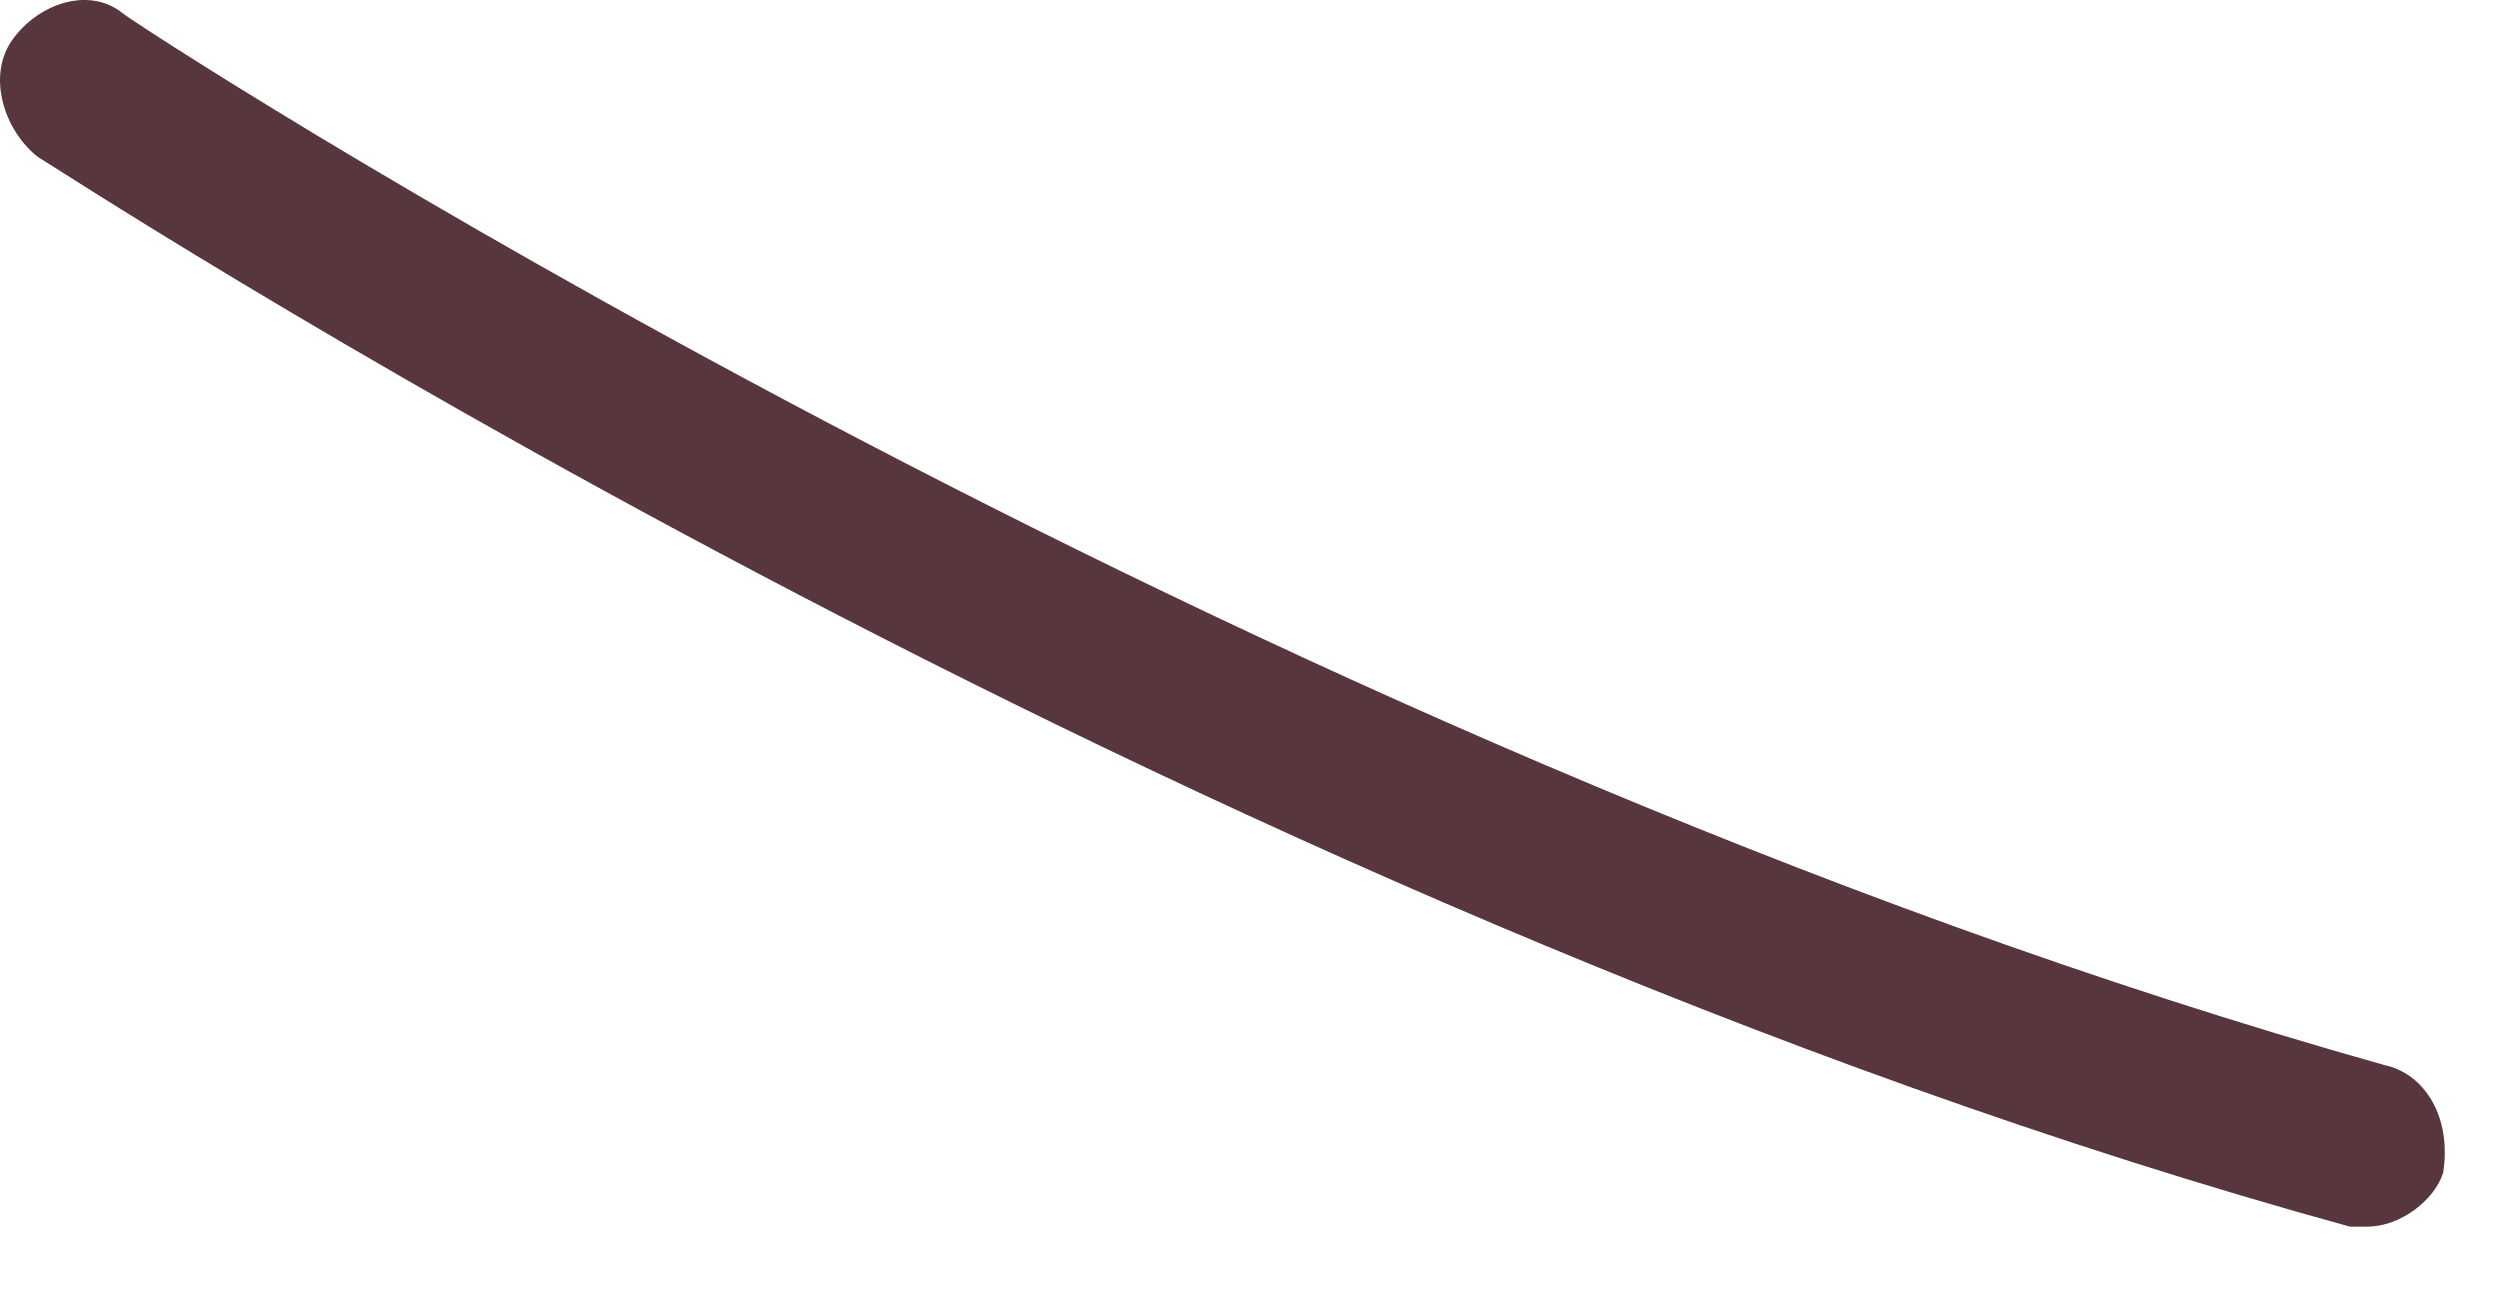 <?xml version="1.0" encoding="utf-8"?>
<svg xmlns="http://www.w3.org/2000/svg" fill="none" height="100%" overflow="visible" preserveAspectRatio="none" style="display: block;" viewBox="0 0 27 14" width="100%">
<path d="M25.563 13.248C25.471 13.248 25.38 13.248 25.38 13.248C12.665 9.753 0.59 1.791 0.407 1.694C0.041 1.403 -0.142 0.82 0.132 0.432C0.407 0.043 0.955 -0.151 1.321 0.14C1.413 0.237 13.305 8.005 25.746 11.501C26.203 11.598 26.478 12.083 26.386 12.666C26.295 12.957 25.929 13.248 25.563 13.248Z" fill="#57363D" id="Vector"/>
</svg>